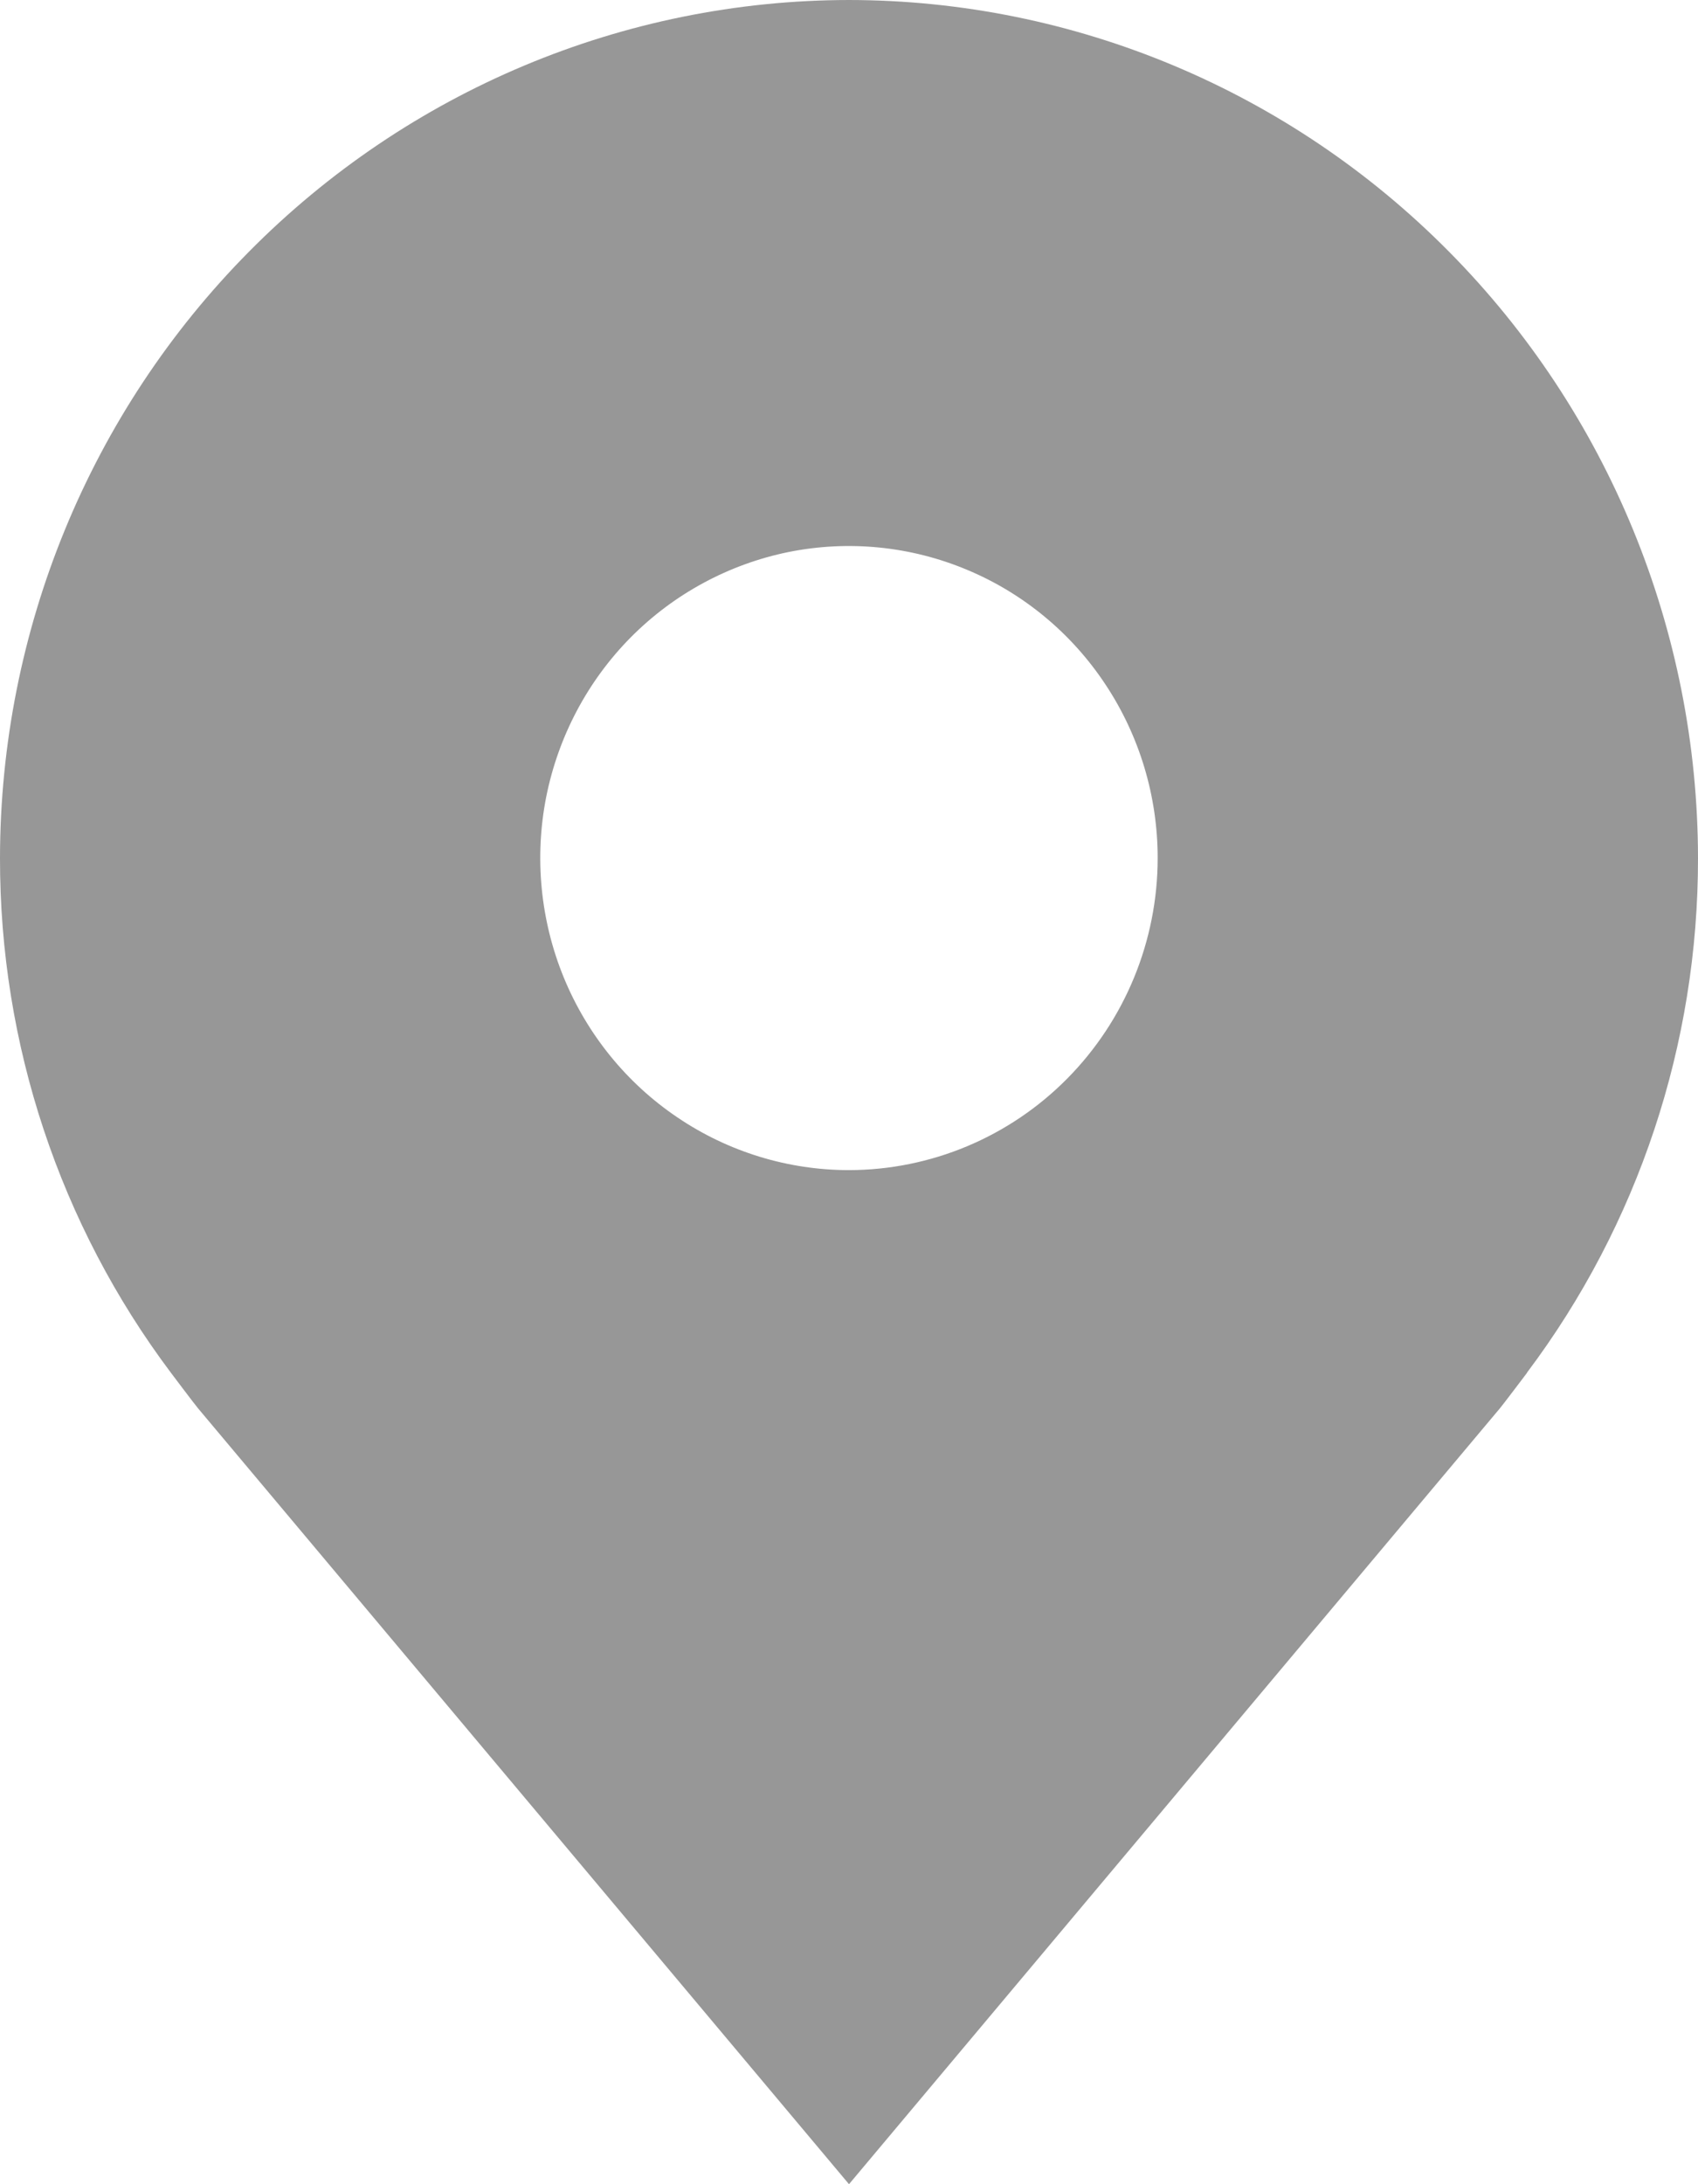 <svg width="14" height="18" viewBox="0 0 14 18" fill="none" xmlns="http://www.w3.org/2000/svg">
<path d="M7 0C5.144 0.002 3.365 0.748 2.053 2.074C0.74 3.399 0.002 5.197 7.44728e-06 7.071C-0.002 8.604 0.493 10.094 1.41 11.314C1.41 11.314 1.601 11.568 1.632 11.605L7 18L12.37 11.602C12.398 11.568 12.59 11.314 12.59 11.314L12.59 11.312C13.507 10.093 14.002 8.603 14 7.071C13.998 5.197 13.26 3.399 11.947 2.074C10.635 0.748 8.856 0.002 7 0ZM7 9.643C6.497 9.643 6.004 9.492 5.586 9.209C5.167 8.927 4.841 8.525 4.648 8.055C4.456 7.586 4.405 7.069 4.503 6.57C4.602 6.071 4.844 5.613 5.2 5.253C5.556 4.894 6.01 4.649 6.503 4.549C6.997 4.45 7.509 4.501 7.974 4.696C8.439 4.89 8.837 5.22 9.116 5.643C9.396 6.066 9.545 6.563 9.545 7.071C9.545 7.753 9.276 8.407 8.799 8.889C8.322 9.371 7.675 9.642 7 9.643Z" fill="#979797"/>
</svg>
